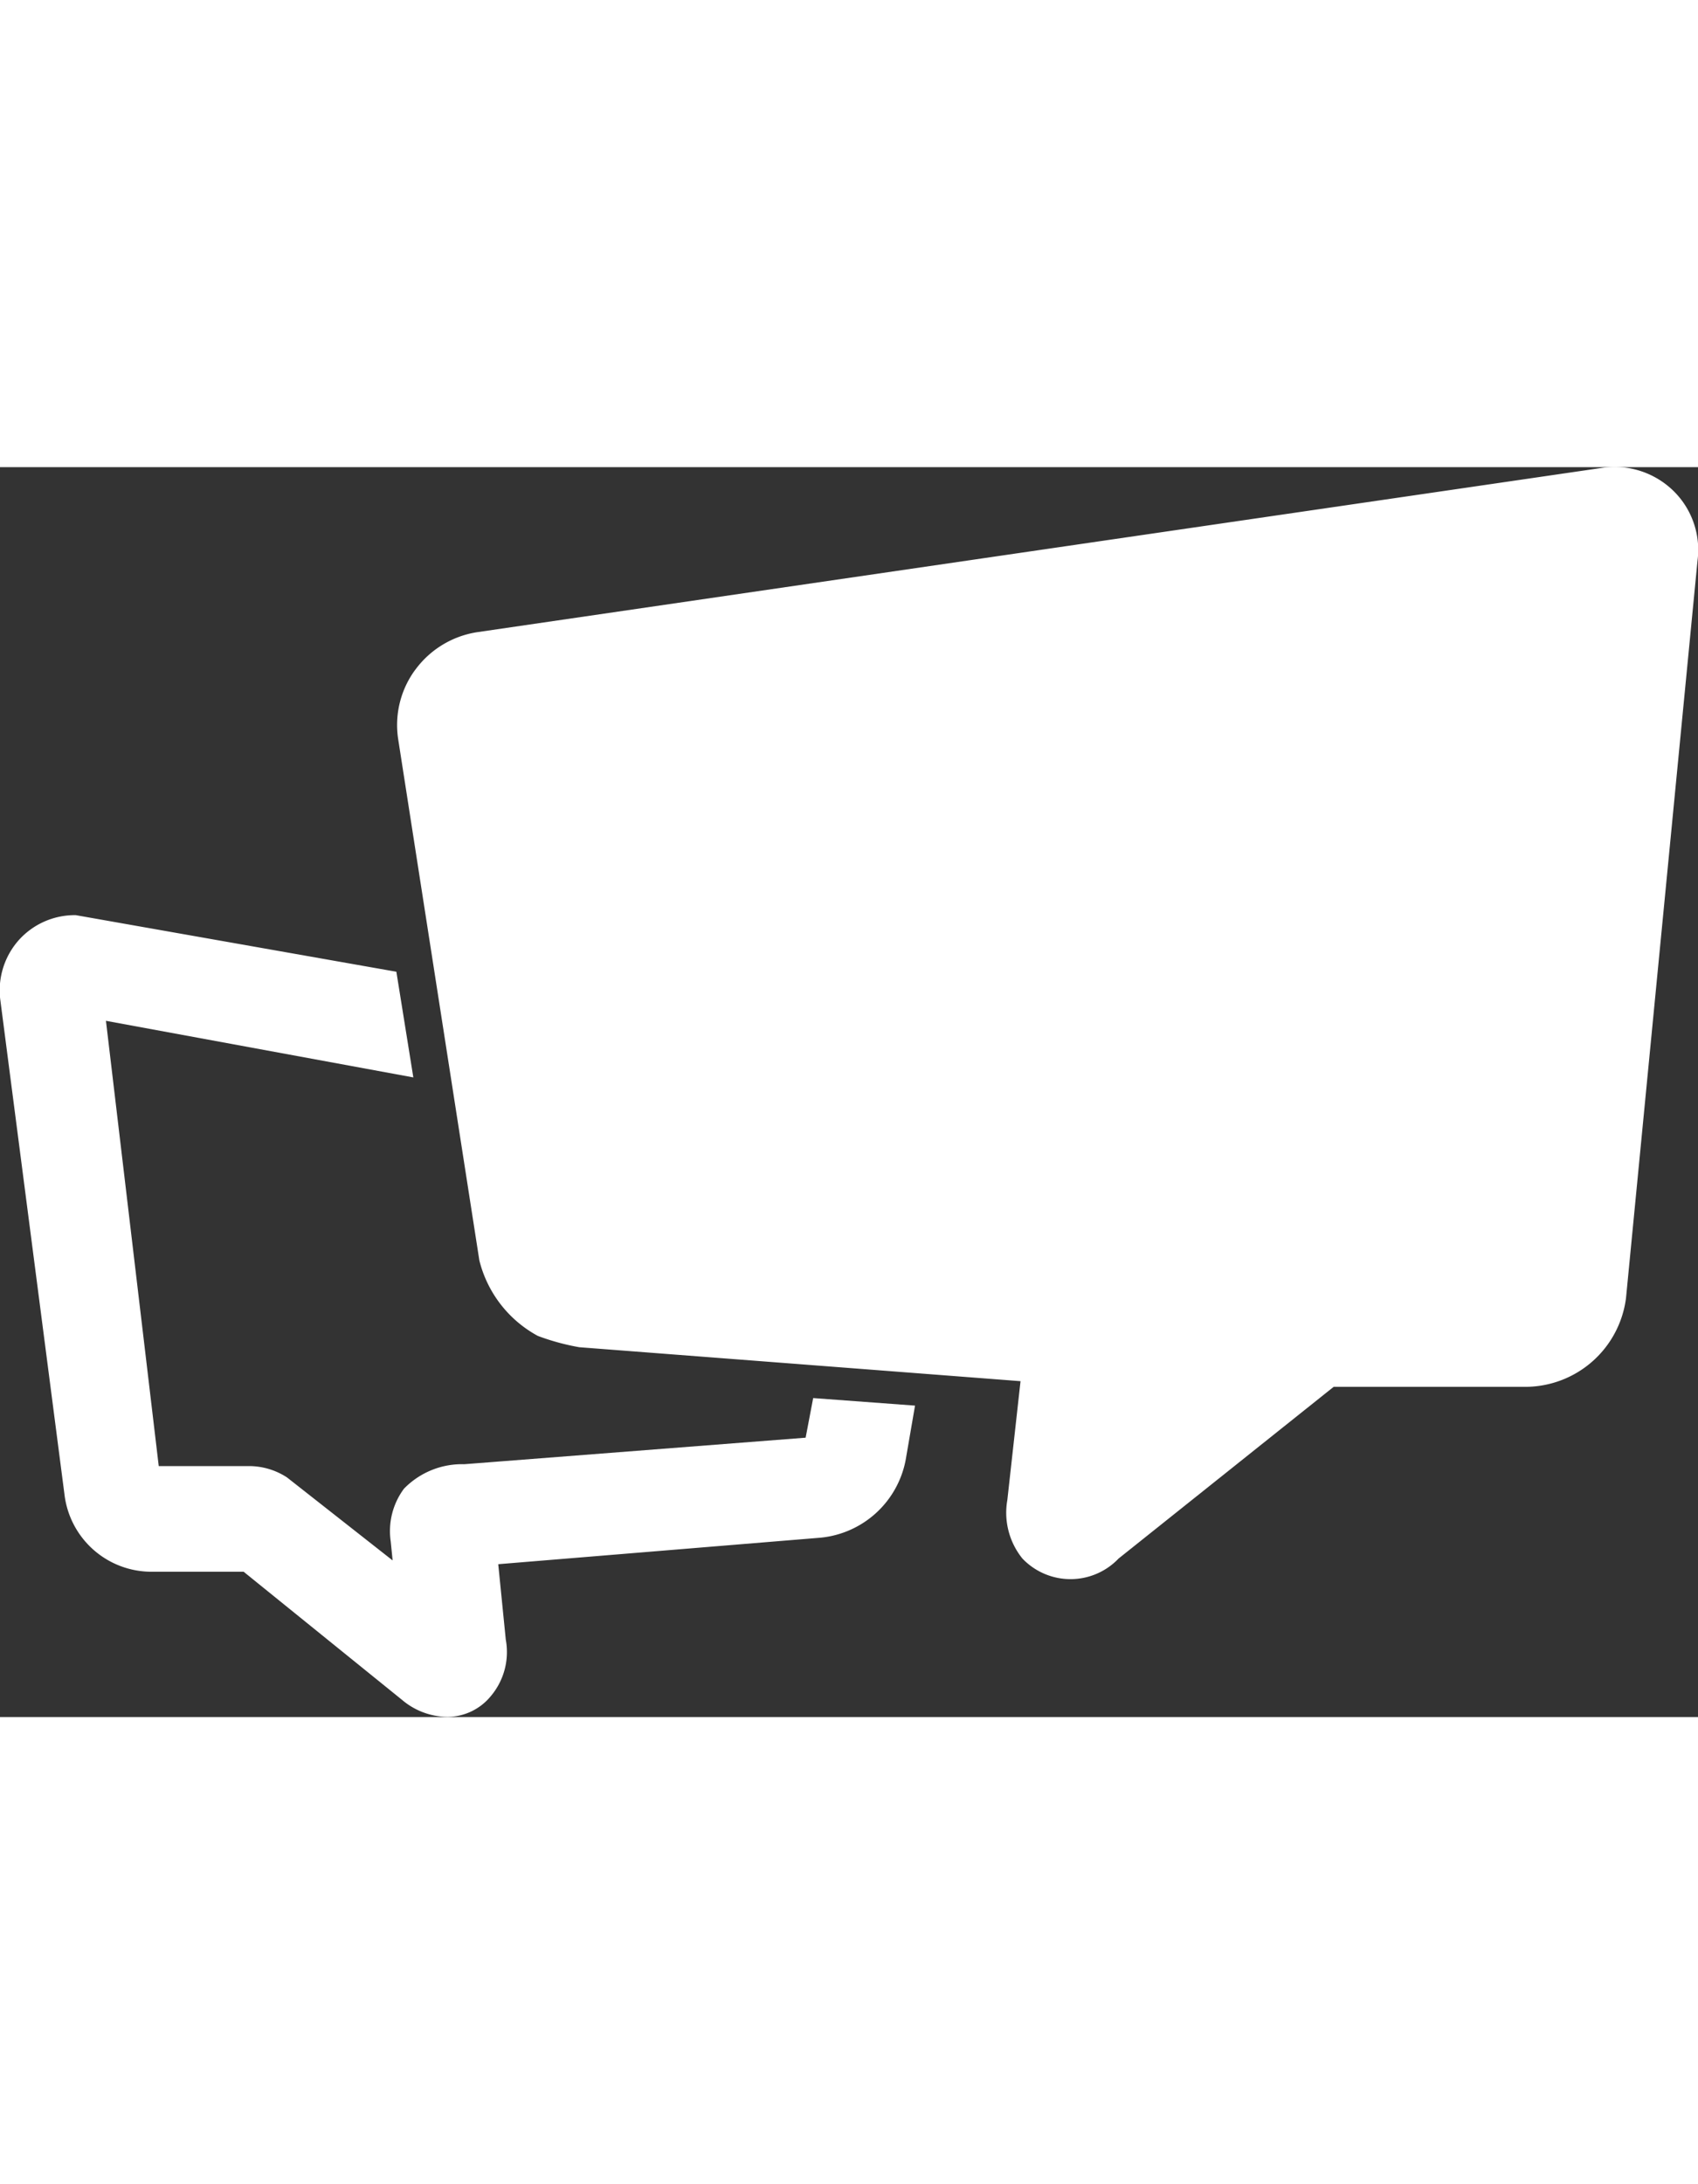 <svg xmlns="http://www.w3.org/2000/svg" viewBox="0 0 57.632 42.402" height="90" width="70">
  <rect x="0" y="0" width="57.632" height="42.402" fill="#333333" stroke="none"/>
  <defs>
    <style>
      .cls-1 {
        fill: #fff;
      }
    </style>
  </defs>
  <g id="Consulting" transform="translate(92.632 -164.012)">
    <g id="Group_723" data-name="Group 723" transform="translate(-92.614 163.955)">
      <path id="Path_610" data-name="Path 610" class="cls-1" d="M.633,24.632a2.555,2.555,0,0,1,1.92-.832l10.882,1.92.576,3.585L3.578,27.385,5.37,42.491H8.379a2.366,2.366,0,0,1,1.344.384l3.585,2.816-.064-.64a2.412,2.412,0,0,1,.448-1.792,2.747,2.747,0,0,1,2.048-.832l11.586-.9.256-1.344,3.457.256-.32,1.856a3.262,3.262,0,0,1-2.88,2.624l-10.946.9.256,2.56a2.317,2.317,0,0,1-.512,1.92,1.914,1.914,0,0,1-1.472.7,2.417,2.417,0,0,1-1.536-.576L8.251,46.075H5.114A2.975,2.975,0,0,1,2.17,43.451L-.007,26.68a2.567,2.567,0,0,1,.64-2.048" transform="translate(0 -8.545)"/>
      <path id="Path_611" data-name="Path 611" class="cls-1" d="M21.654,6.934a3.211,3.211,0,0,1,2.112-1.28L61.917.084a2.858,2.858,0,0,1,2.56.9,2.8,2.8,0,0,1,.7,2.24L62.749,28.249a3.451,3.451,0,0,1-3.393,3.008H52.827l-7.3,5.825a2.255,2.255,0,0,1-3.264,0,2.472,2.472,0,0,1-.512-1.984l.448-4.033L28.055,29.977h0l-.832-.064a7.871,7.871,0,0,1-1.408-.384,4.016,4.016,0,0,1-1.984-2.56L21.078,9.3a3.158,3.158,0,0,1,.576-2.368" transform="translate(-7.579 0)"/>
    </g>
  </g>
</svg>
